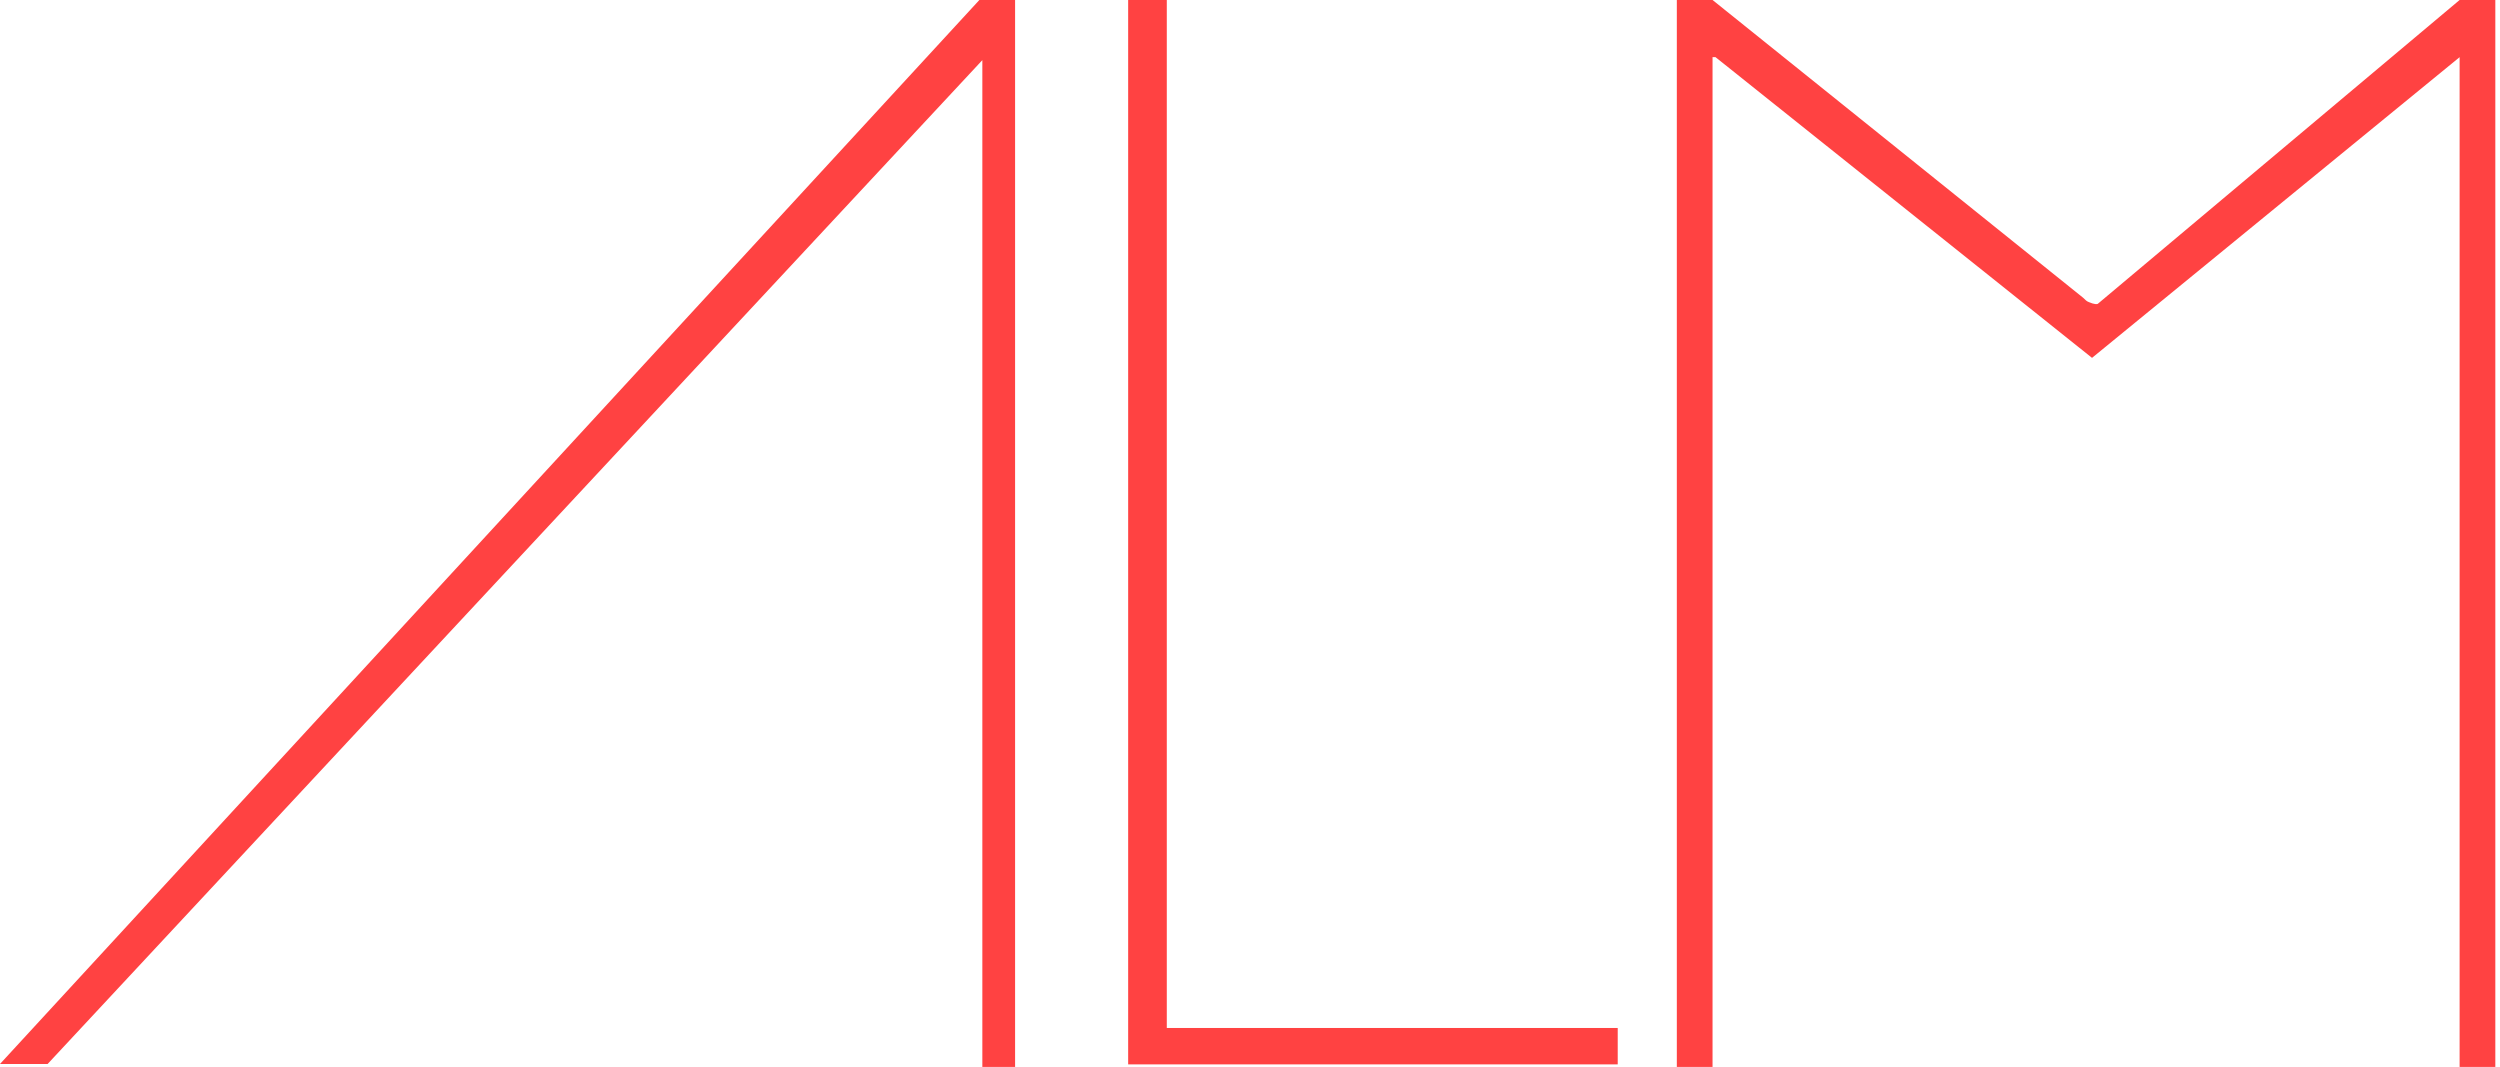 <svg xmlns="http://www.w3.org/2000/svg" width="478" height="204" viewBox="0 0 478 204" fill="none"><path d="M9.107 203.431H0L187.255 -0.001L194.085 -0.001L194.085 203.999H187.824L187.824 11.498L9.107 203.431Z" fill="#FF4242"></path><path d="M223.091 -0.001L223.091 196.55H309.308V203.509H215.705L215.705 -0.001L223.091 -0.001Z" fill="#FF4242"></path><path d="M327.438 -0.001L398.288 56.926C398.715 57.352 399 57.636 399.427 57.778C400.422 58.204 400.991 58.204 401.134 58.062L470.277 -0.001L477.106 -0.001V203.999H470.277V10.93L399.995 68.425L328.007 10.93H327.438V203.999H320.609V-0.001L327.438 -0.001Z" fill="#FF4242"></path></svg>